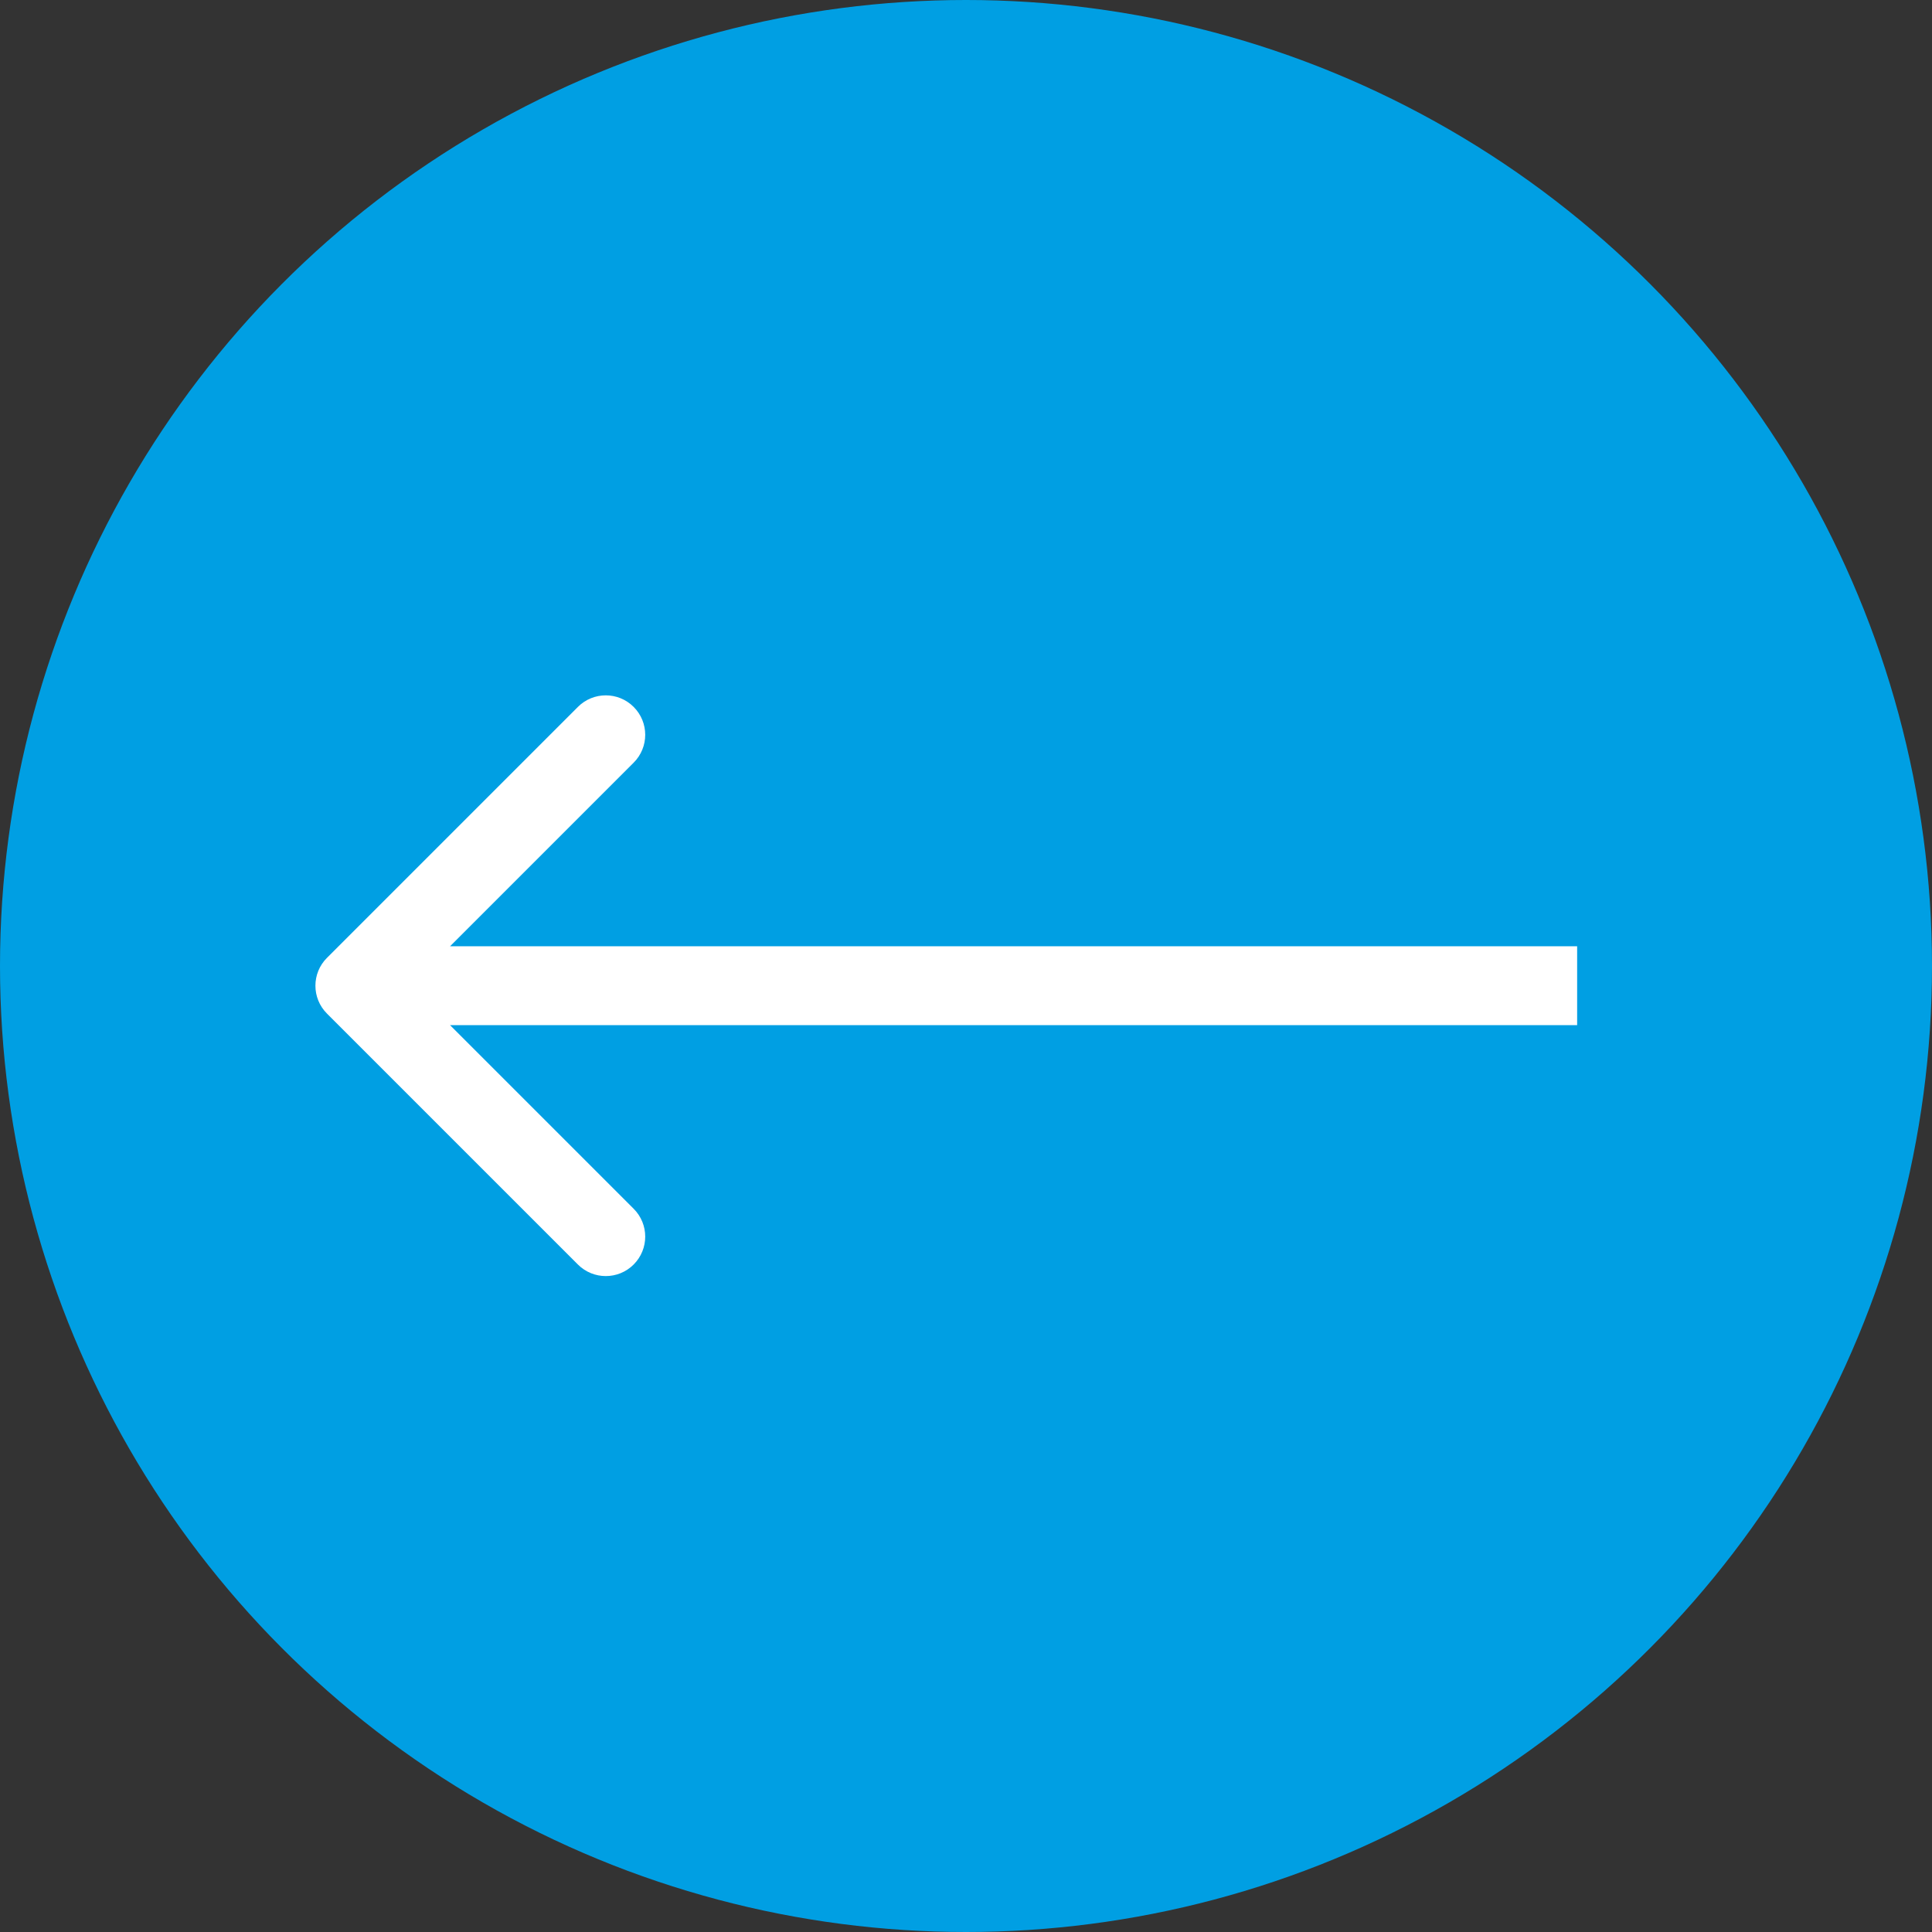 <?xml version="1.0" encoding="UTF-8"?> <svg xmlns="http://www.w3.org/2000/svg" width="49" height="49" viewBox="0 0 49 49" fill="none"><rect x="0" y="0" width="49" height="49" fill="#333333" stroke="none"/><circle cx="24.5" cy="24.5" r="24.5" fill="#009FE3"></circle><path d="M8.293 25.707C7.902 25.317 7.902 24.683 8.293 24.293L14.657 17.929C15.047 17.538 15.681 17.538 16.071 17.929C16.462 18.32 16.462 18.953 16.071 19.343L10.414 25L16.071 30.657C16.462 31.047 16.462 31.68 16.071 32.071C15.681 32.462 15.047 32.462 14.657 32.071L8.293 25.707ZM40 25L40 26L9 26L9 25L9 24L40 24L40 25Z" fill="white"></path></svg> 